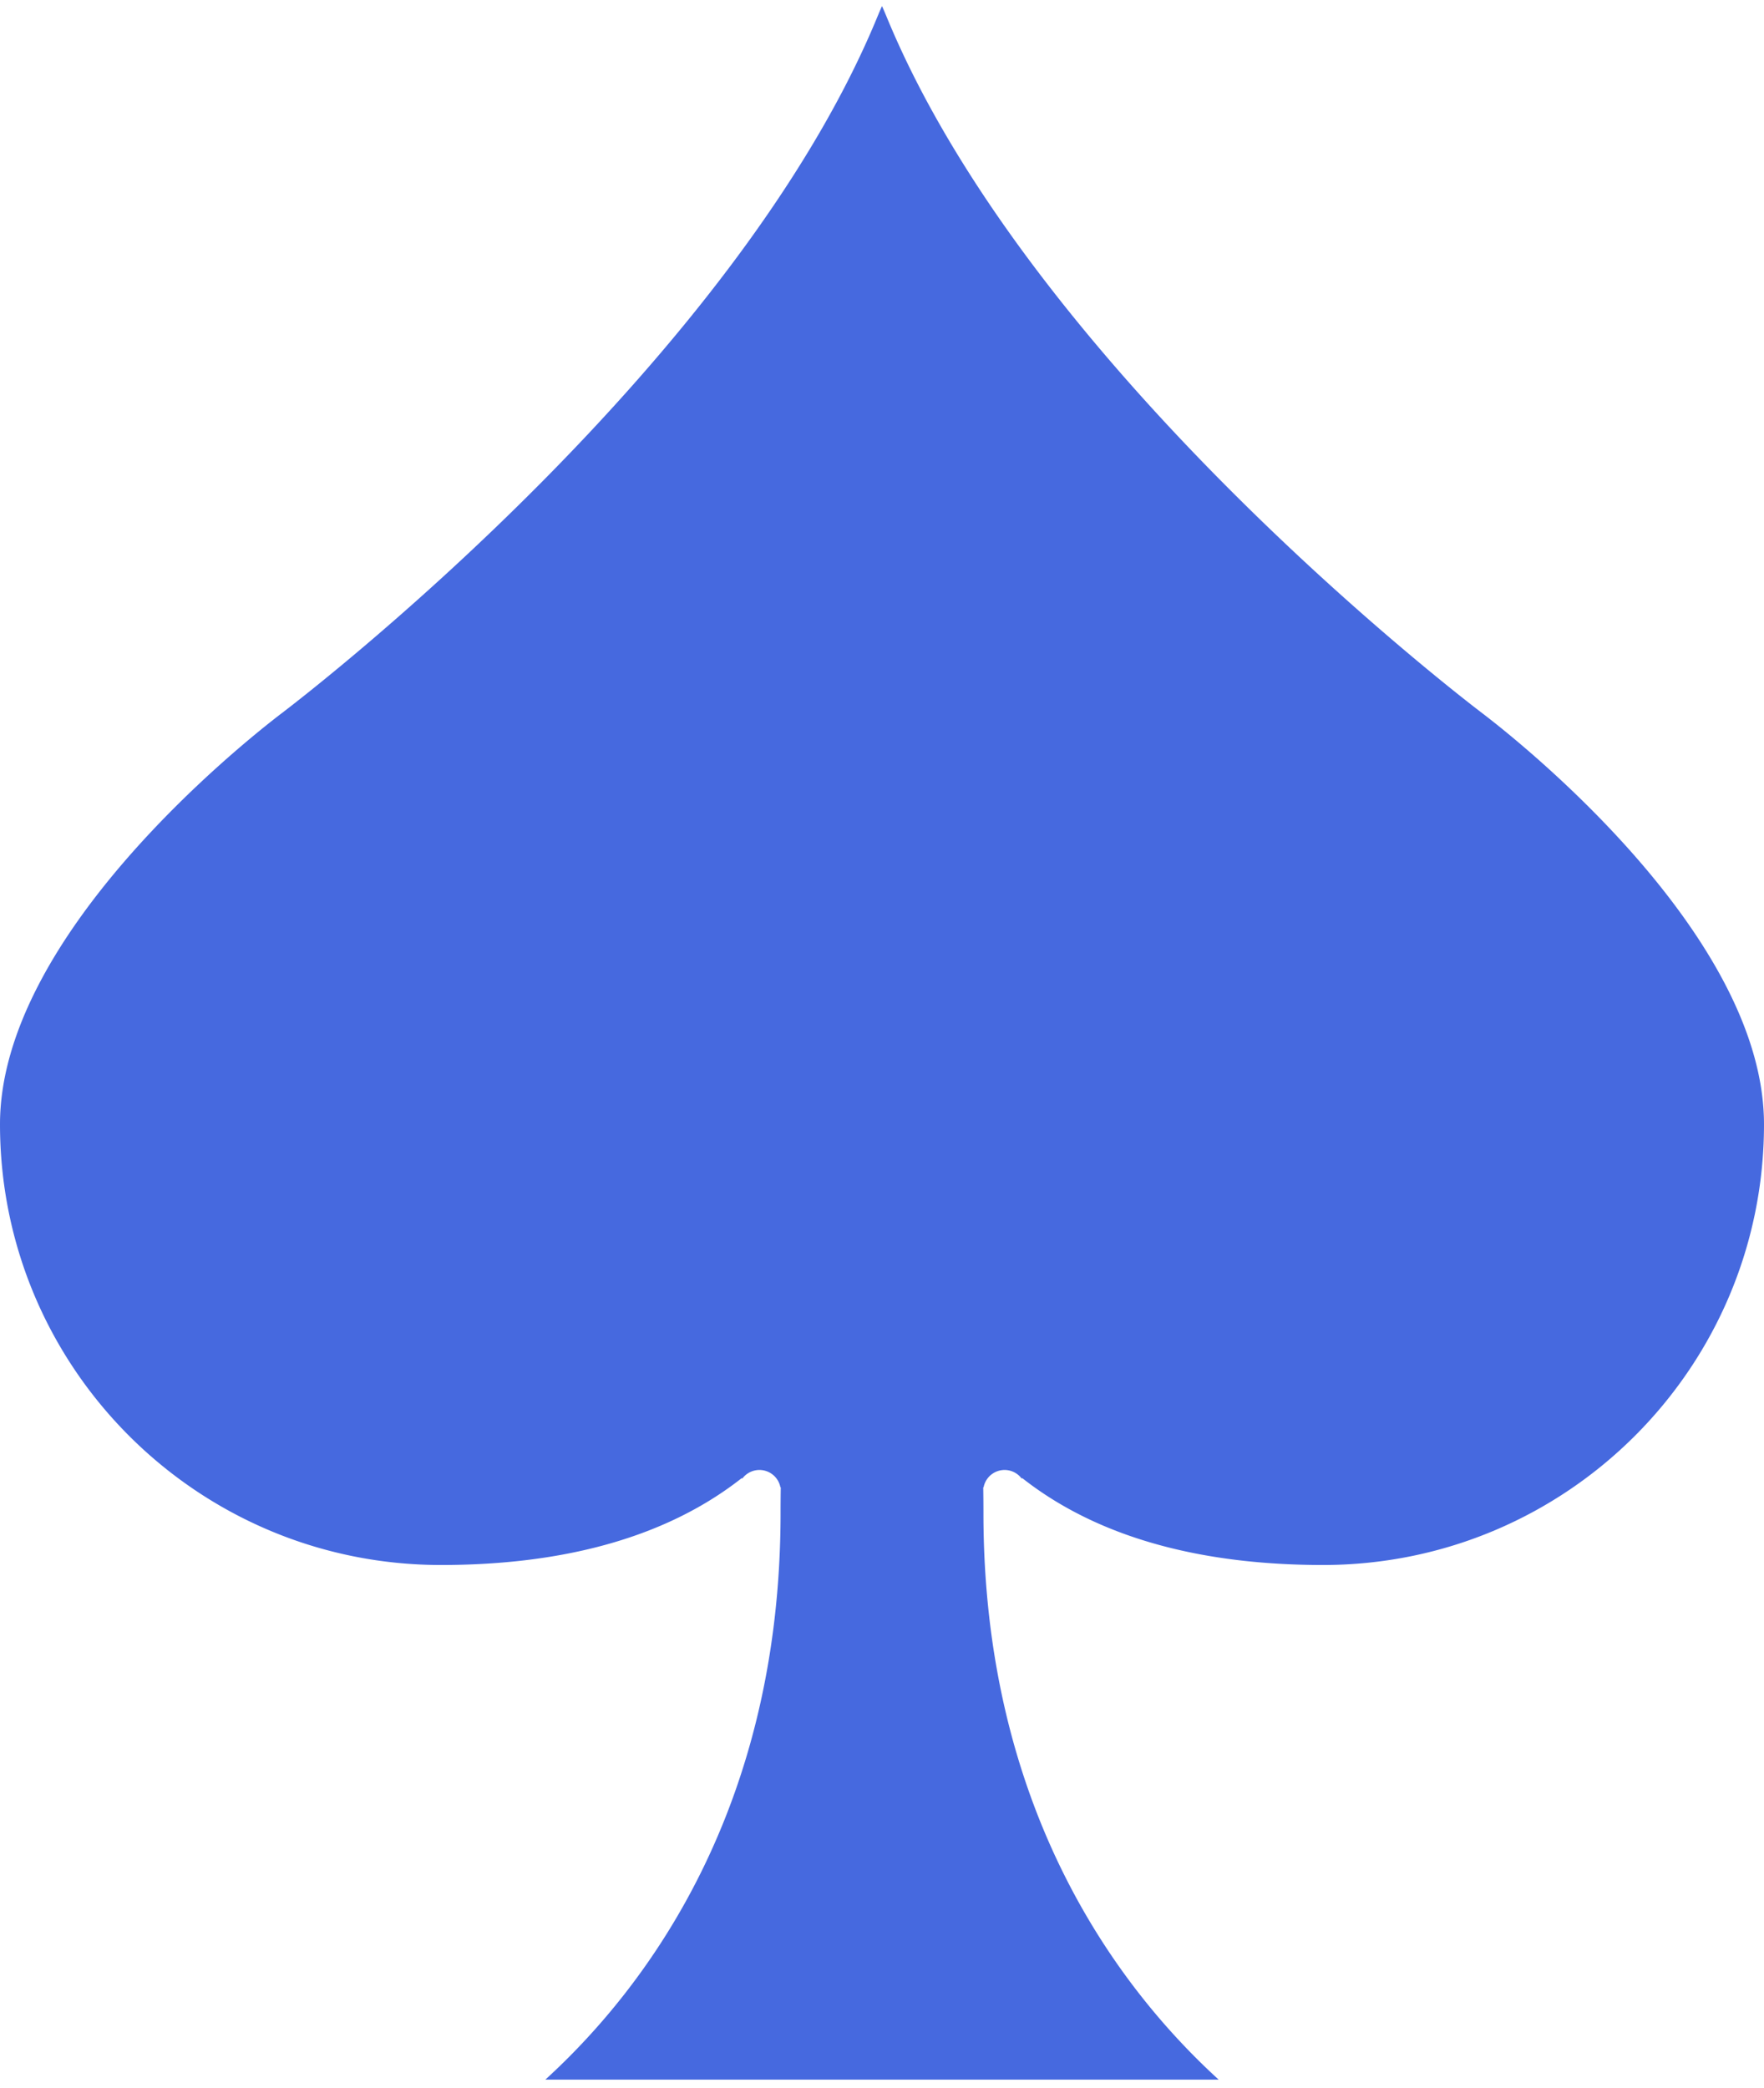 <?xml version="1.0" encoding="UTF-8"?>
<svg data-bbox="0 0.413 120 141" xmlns="http://www.w3.org/2000/svg" viewBox="0 0 120 142" height="142" width="120" data-type="color">
    <g>
        <path fill="#4669DF" d="M60 .413a22.29 22.29 0 0 0-.3.696C50.118 24.412 21.976 46.357 19.163 48.5 16.35 50.644 0 63.72 0 76.453c0 16.55 13.431 29.967 30 29.967 7.9 0 15.088-1.688 20.446-5.898l.058.011a1.453 1.453 0 0 1 2.584.601l.026.007c-.01.566-.014 1.143-.014 1.731 0 20.159-9.145 32.284-16 38.541h45.8c-6.855-6.257-16-18.382-16-38.541 0-.588-.005-1.165-.014-1.731l.026-.007a1.453 1.453 0 0 1 2.584-.601l.058-.011c5.358 4.21 12.545 5.898 20.446 5.898 16.569 0 30-13.417 30-29.967 0-12.733-16.35-25.809-19.163-27.953C98.024 46.358 69.882 24.413 60.3 1.11a22.29 22.29 0 0 0-.3-.696Z" data-color="1"/>
    </g>
</svg>
